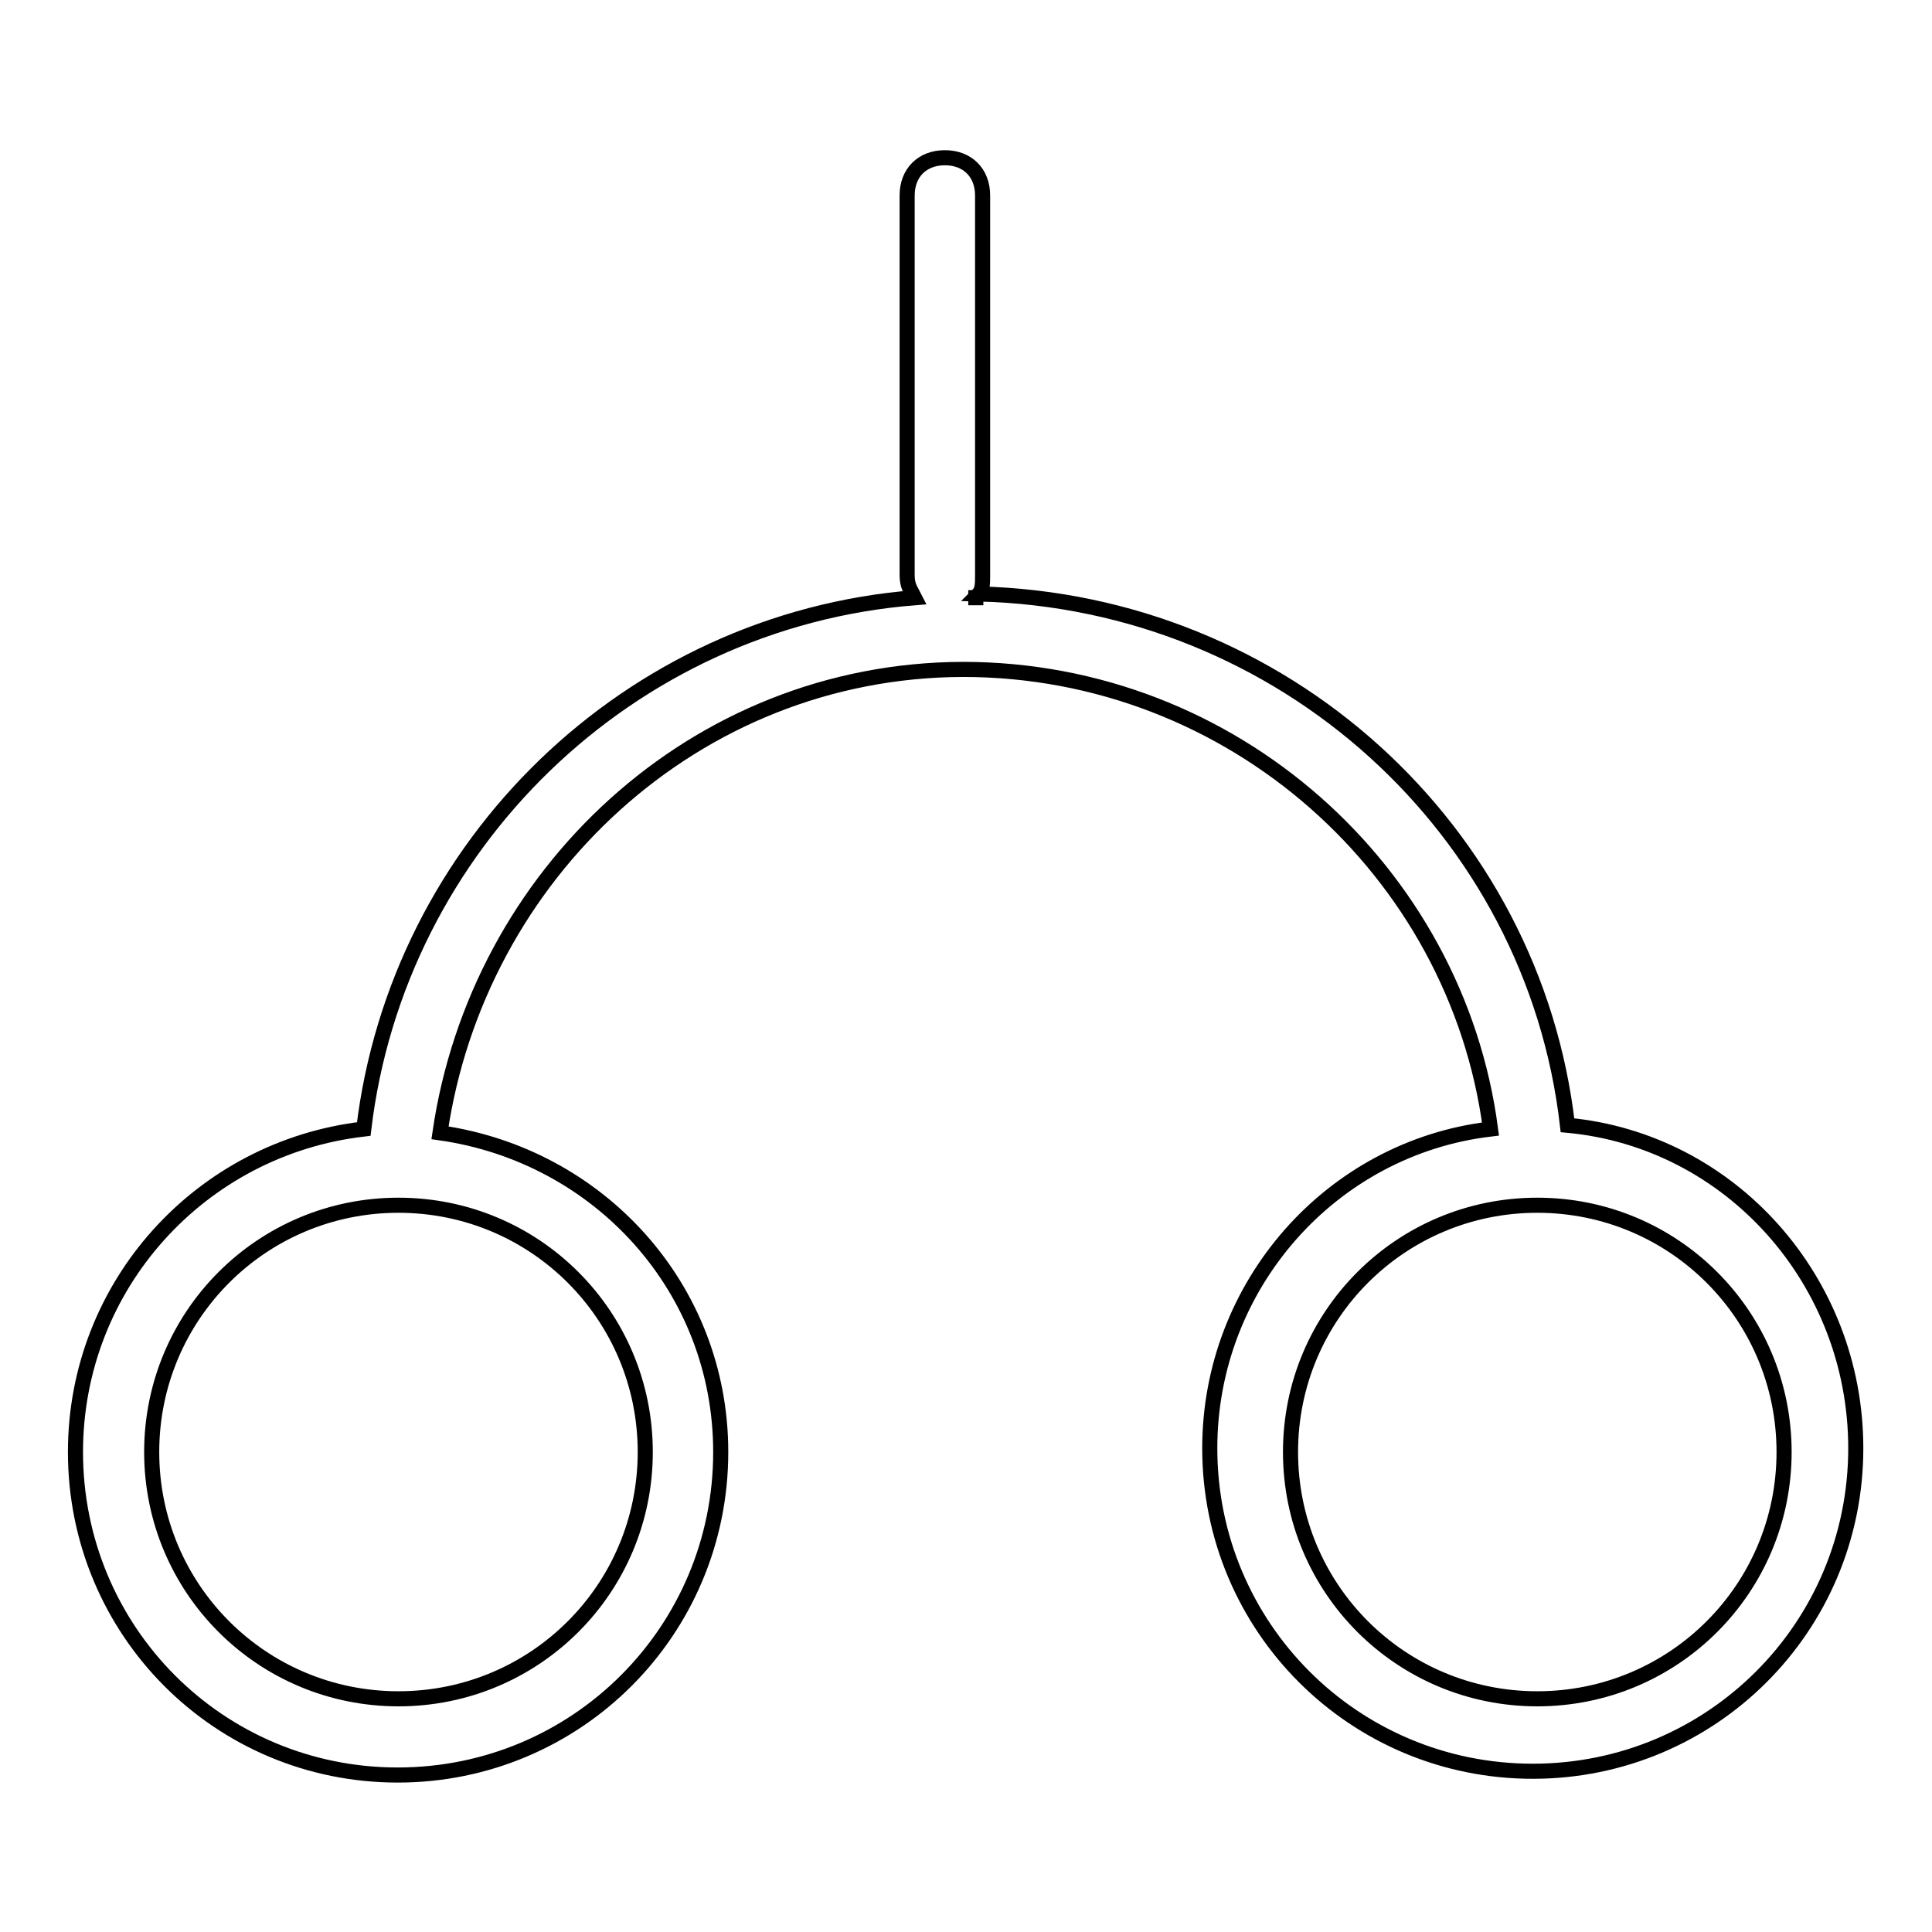 <?xml version="1.0" encoding="utf-8"?>
<!-- Svg Vector Icons : http://www.onlinewebfonts.com/icon -->
<!DOCTYPE svg PUBLIC "-//W3C//DTD SVG 1.1//EN" "http://www.w3.org/Graphics/SVG/1.1/DTD/svg11.dtd">
<svg version="1.1" xmlns="http://www.w3.org/2000/svg" xmlns:xlink="http://www.w3.org/1999/xlink" x="0px" y="0px" viewBox="0 0 256 256" enable-background="new 0 0 256 256" xml:space="preserve">
<g> <path stroke-width="2" fill-opacity="0" stroke="#000000"  d="M58.3,150.1c21.1,3,37.2,20.6,37.2,42.3c0,23.7-19.1,42.8-42.8,42.8S10,216.1,10,192.4 c0-22.1,16.6-40.3,38.2-42.8c4.5-37.7,35.2-67.4,73-70.4c-0.5-1-1-1.5-1-3V25.9c0-3,2-5,5-5c3,0,5,2,5,5v50.3c0,1,0,2-0.5,2.5 c40.3,1,73.5,31.2,78,70.4c21.6,2,38.2,20.6,38.2,42.8c0,23.7-19.1,42.8-42.8,42.8s-42.8-19.1-42.8-42.8 c0-21.6,16.1-39.8,37.2-42.3c-4.5-34.2-34.2-60.9-69.9-60.9C92,88.8,63.3,115.9,58.3,150.1z M130.3,79.2h-2H130.3z M52.8,225.1 c18.1,0,32.7-14.6,32.7-32.7c0-18.1-14.6-32.7-32.7-32.7c-18.1,0-32.7,14.6-32.7,32.7C20.1,210.5,34.7,225.1,52.8,225.1z  M203.7,225.1c18.1,0,32.7-14.6,32.7-32.7c0-18.1-14.6-32.7-32.7-32.7S171,174.3,171,192.4C171,210.5,185.6,225.1,203.7,225.1z"/></g>
</svg>
